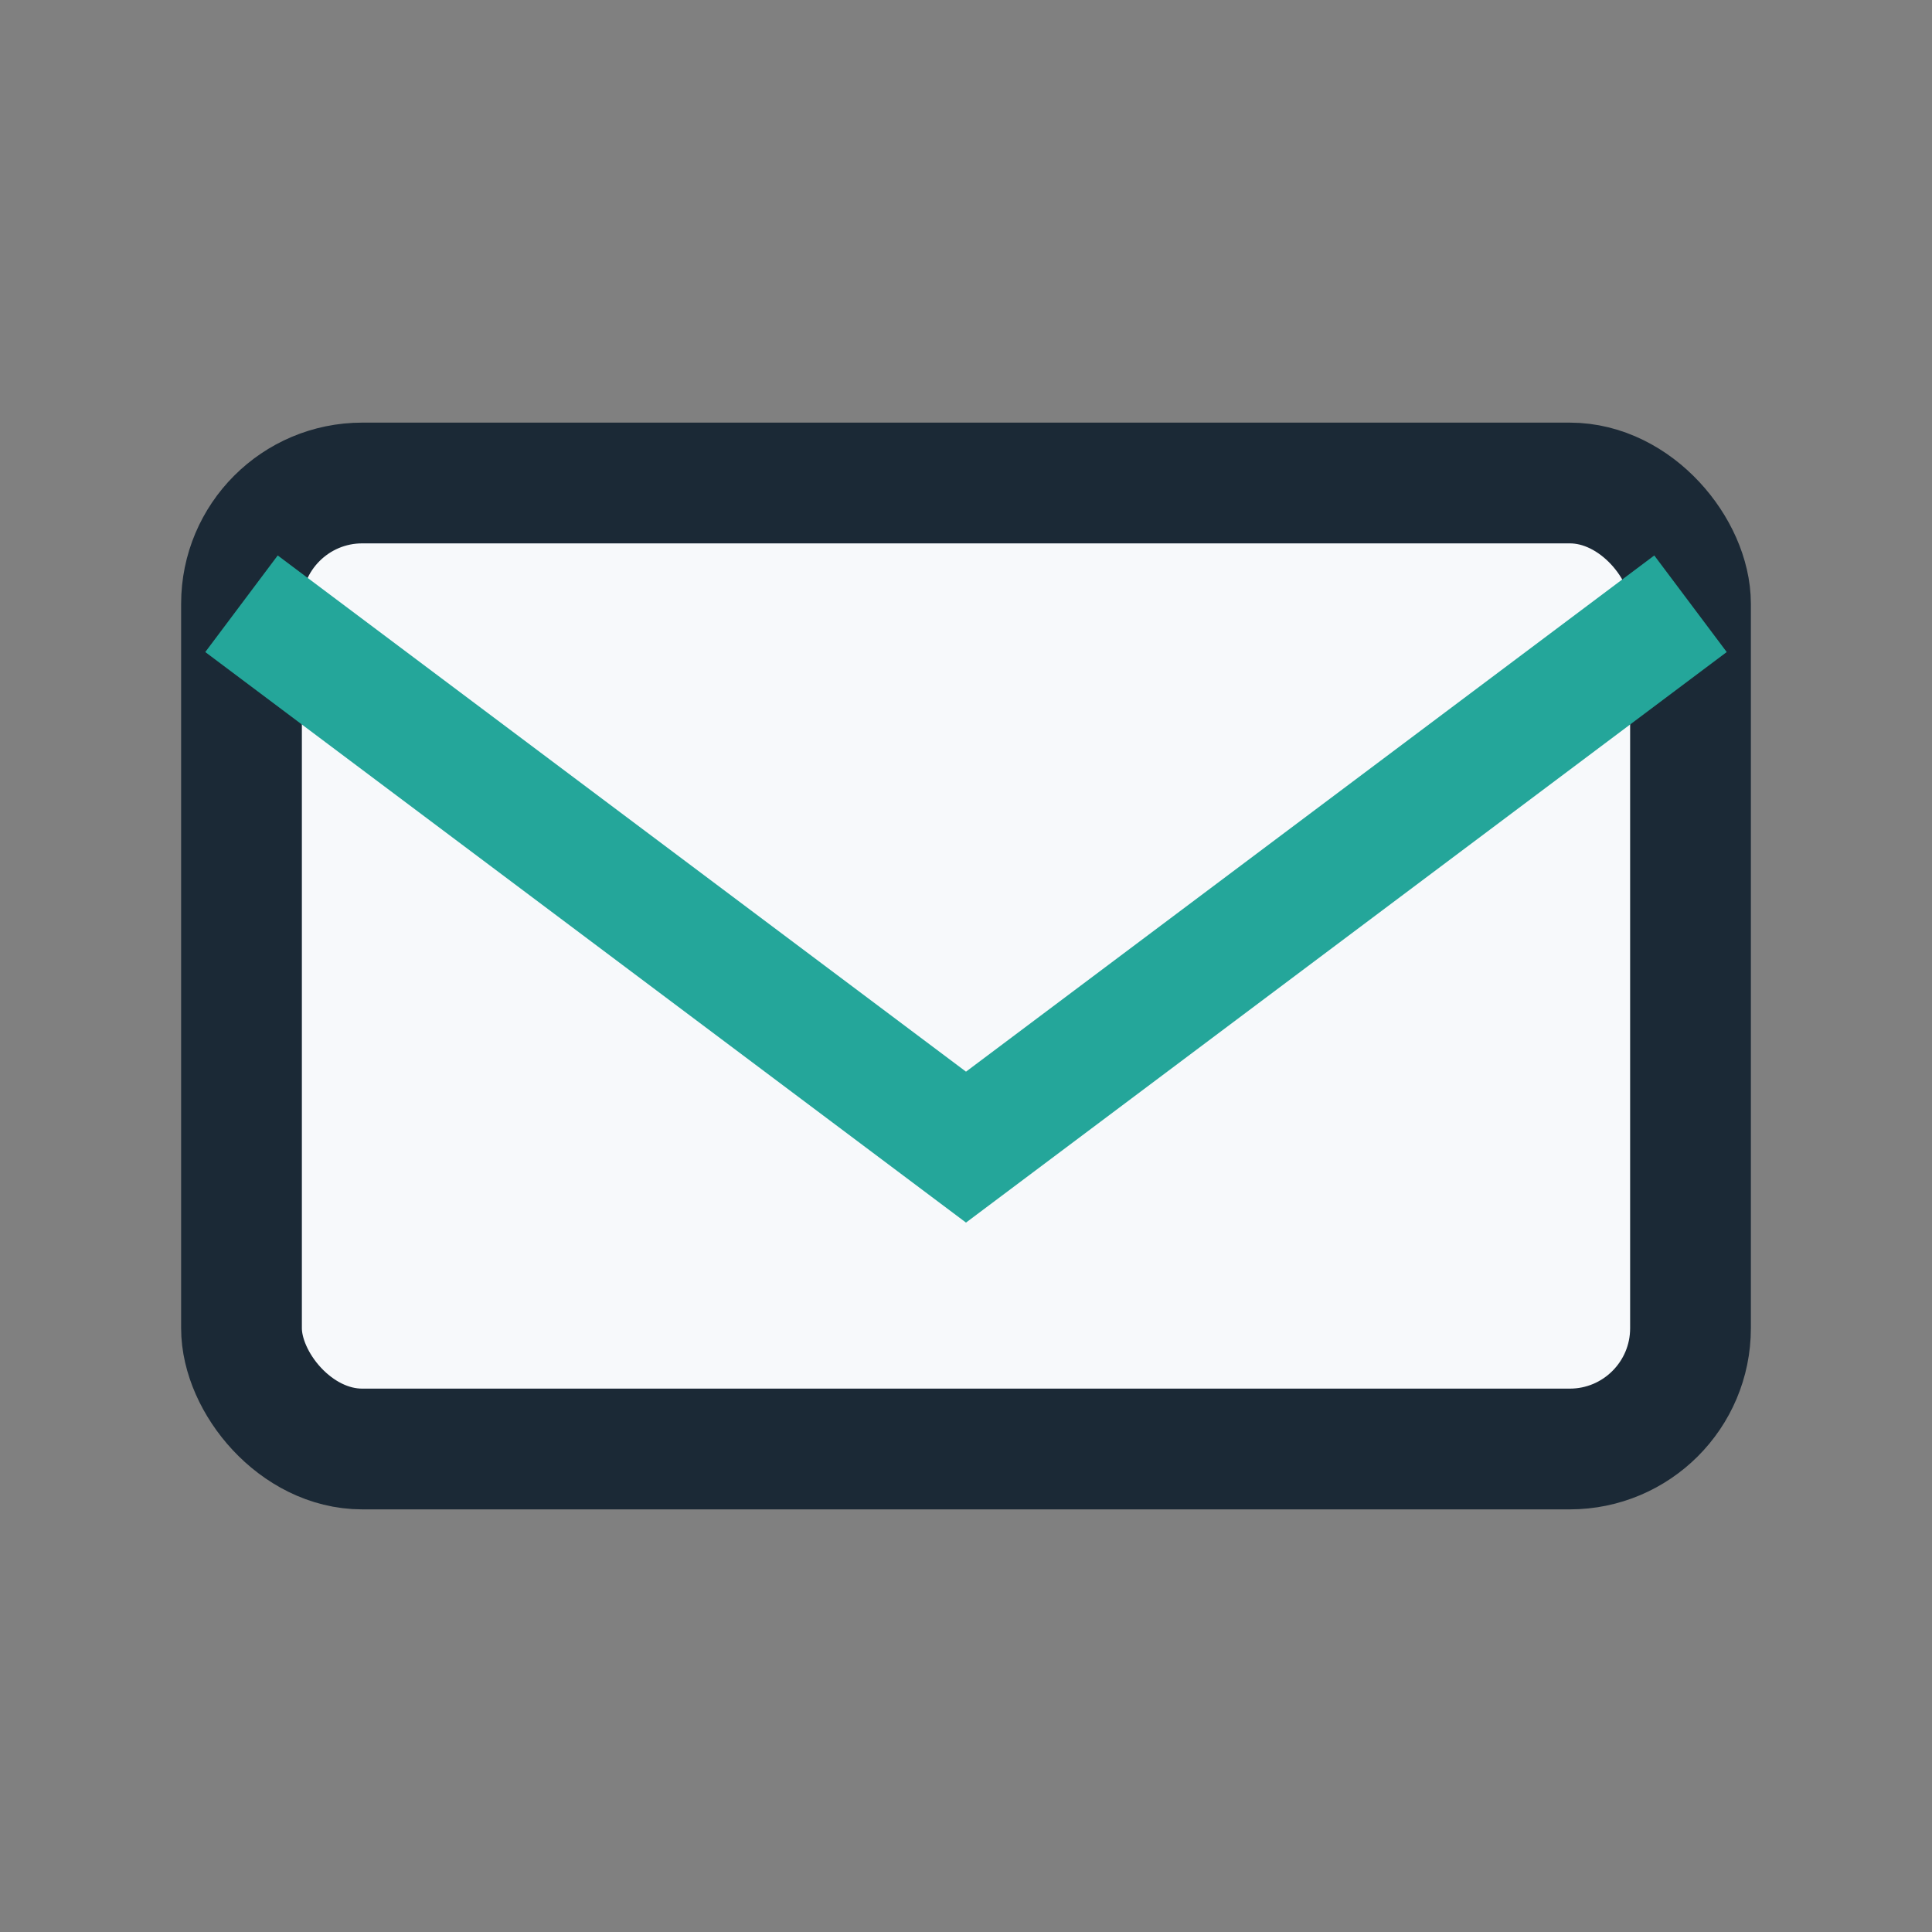 <?xml version="1.0" encoding="UTF-8"?>
<svg xmlns="http://www.w3.org/2000/svg" width="32" height="32" viewBox="0 0 32 32"><rect x="0" y="0" width="32" height="32" fill="#808080" stroke="none"/><rect x="4" y="8" width="24" height="16" rx="2" fill="#F7F9FB" stroke="#1B2936" stroke-width="2"/><path d="M4 10l12 9 12-9" fill="none" stroke="#24A69A" stroke-width="2"/></svg>